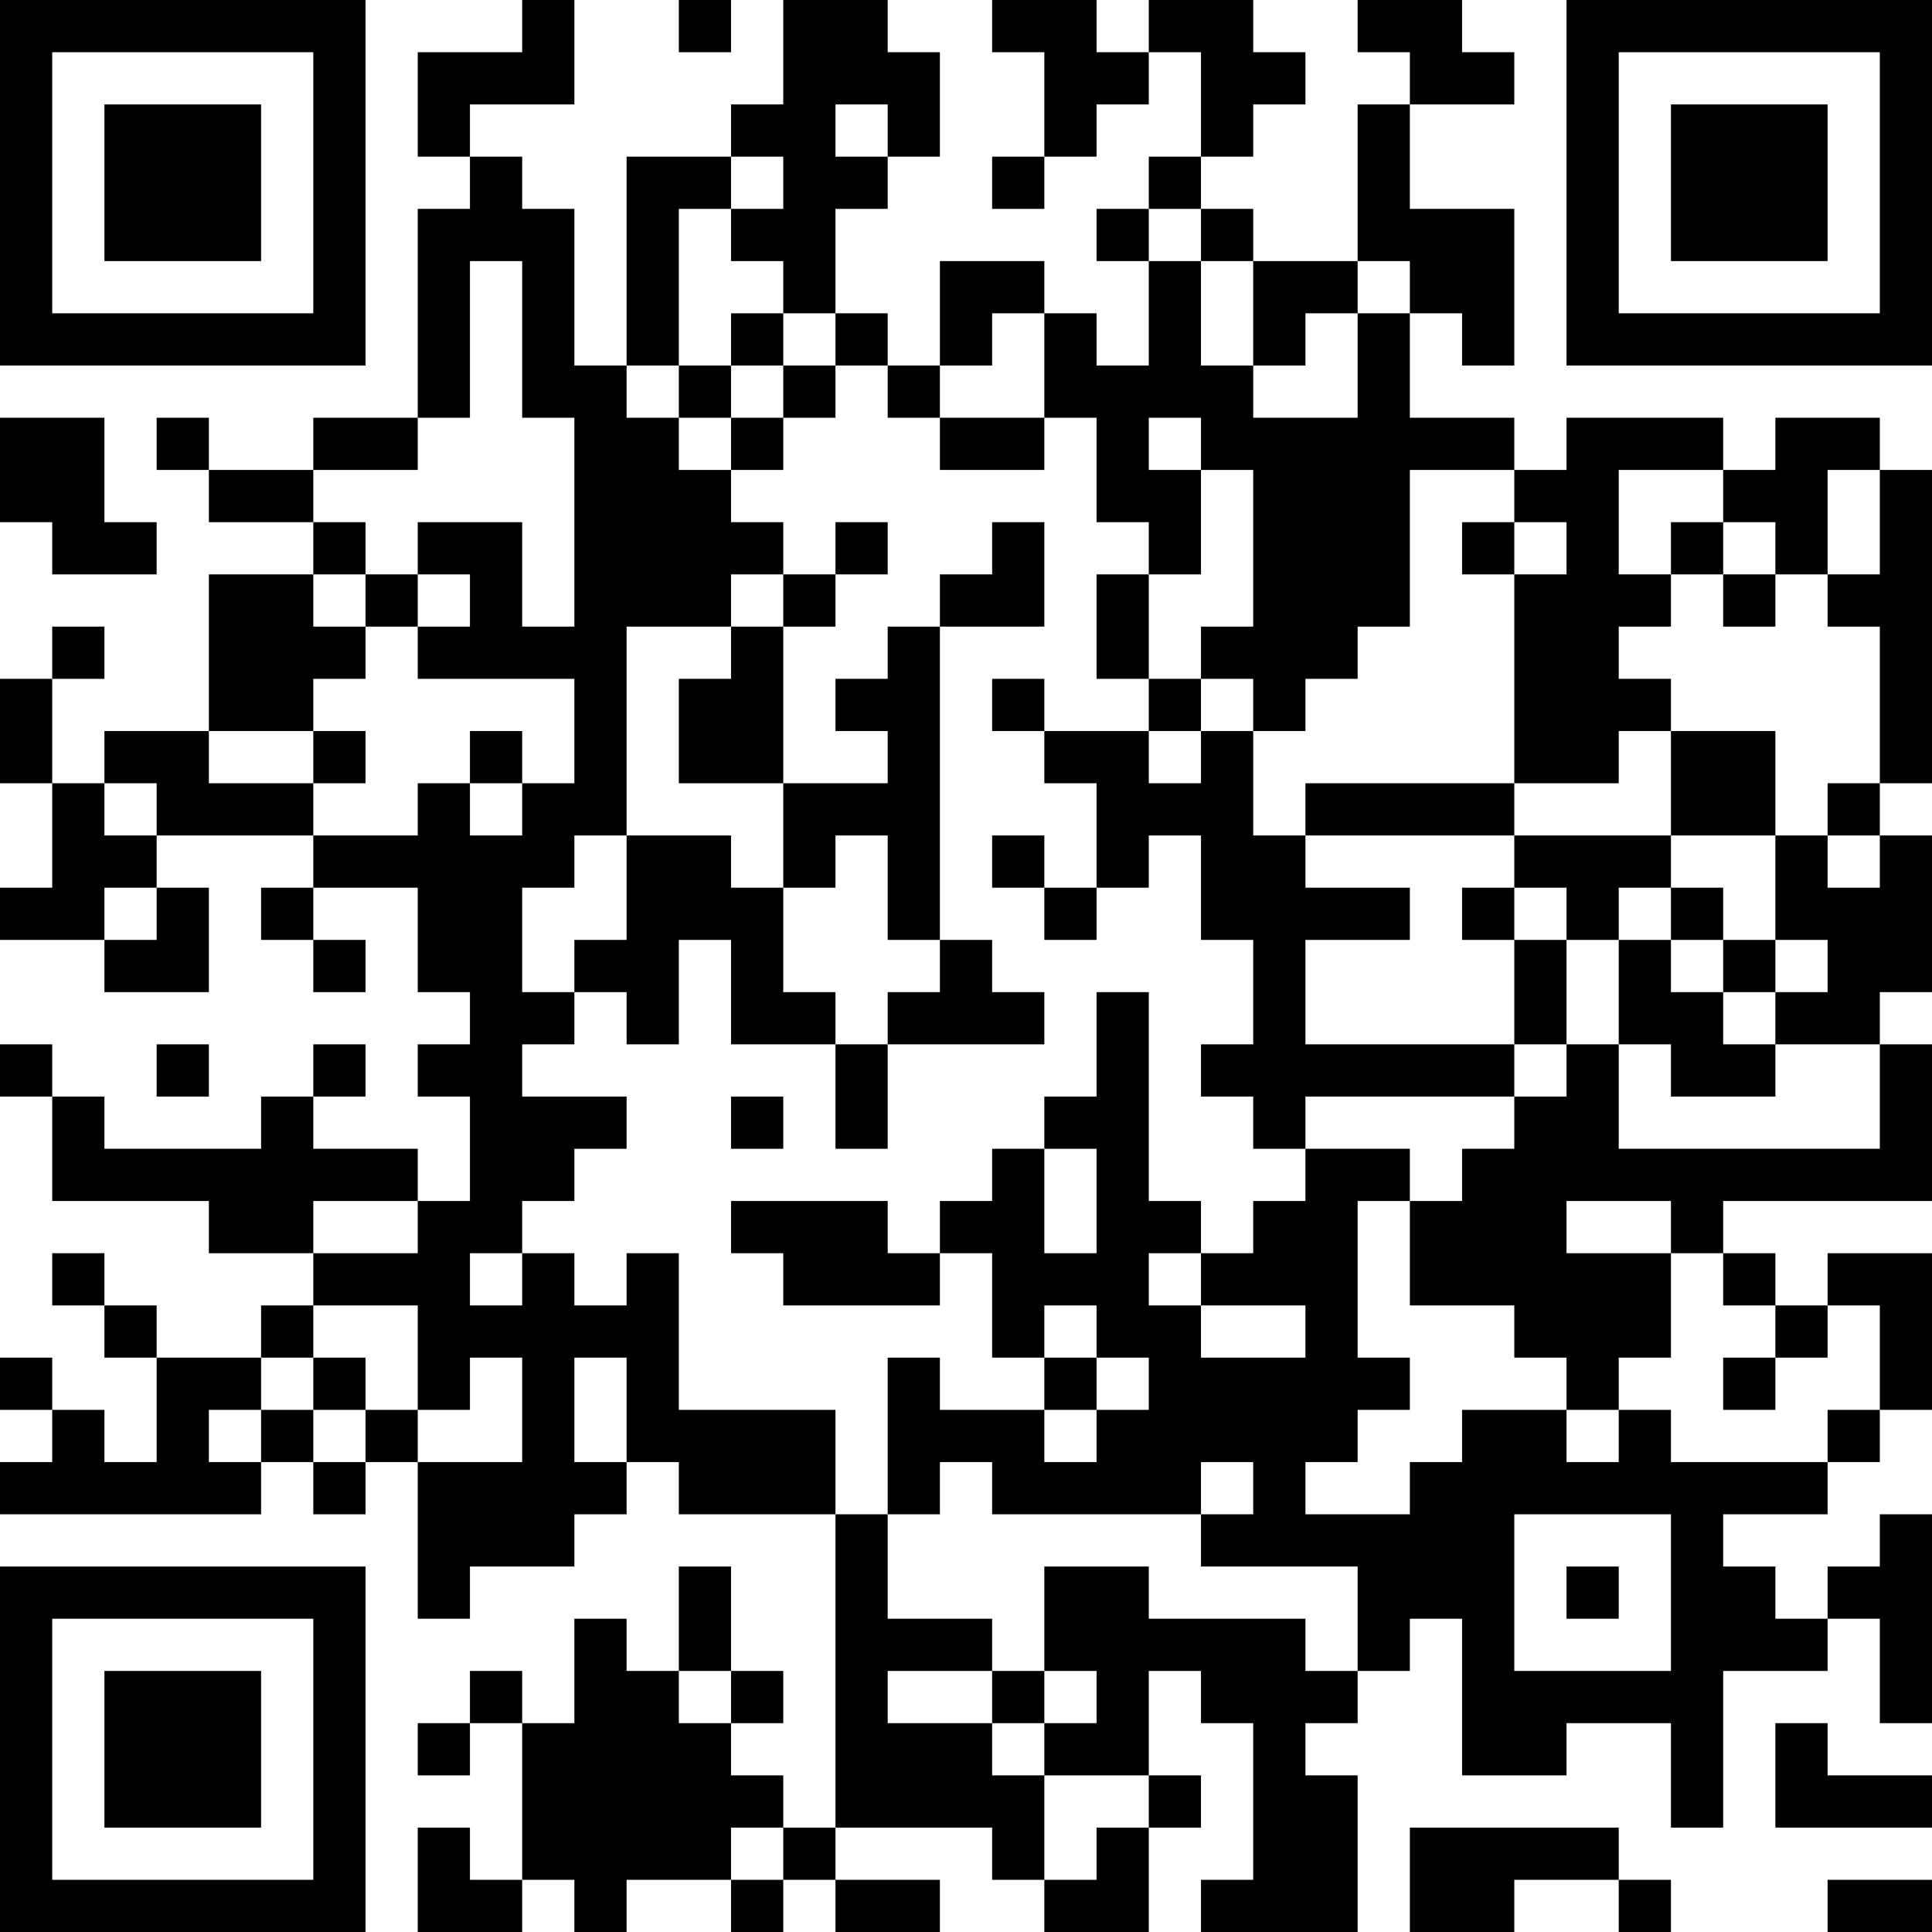 <?xml version="1.0" encoding="UTF-8"?>
<svg xmlns="http://www.w3.org/2000/svg" version="1.1" width="400" height="400" viewBox="0 0 400 400"><rect x="0" y="0" width="400" height="400" fill="#ffffff"/><g transform="scale(10.811)"><g transform="translate(0,0)"><path fill-rule="evenodd" d="M10 0L10 1L8 1L8 3L9 3L9 4L8 4L8 8L6 8L6 9L4 9L4 8L3 8L3 9L4 9L4 10L6 10L6 11L4 11L4 14L2 14L2 15L1 15L1 13L2 13L2 12L1 12L1 13L0 13L0 15L1 15L1 17L0 17L0 18L2 18L2 19L4 19L4 17L3 17L3 16L6 16L6 17L5 17L5 18L6 18L6 19L7 19L7 18L6 18L6 17L8 17L8 19L9 19L9 20L8 20L8 21L9 21L9 23L8 23L8 22L6 22L6 21L7 21L7 20L6 20L6 21L5 21L5 22L2 22L2 21L1 21L1 20L0 20L0 21L1 21L1 23L4 23L4 24L6 24L6 25L5 25L5 26L3 26L3 25L2 25L2 24L1 24L1 25L2 25L2 26L3 26L3 28L2 28L2 27L1 27L1 26L0 26L0 27L1 27L1 28L0 28L0 29L5 29L5 28L6 28L6 29L7 29L7 28L8 28L8 31L9 31L9 30L11 30L11 29L12 29L12 28L13 28L13 29L16 29L16 35L15 35L15 34L14 34L14 33L15 33L15 32L14 32L14 30L13 30L13 32L12 32L12 31L11 31L11 33L10 33L10 32L9 32L9 33L8 33L8 34L9 34L9 33L10 33L10 36L9 36L9 35L8 35L8 37L10 37L10 36L11 36L11 37L12 37L12 36L14 36L14 37L15 37L15 36L16 36L16 37L18 37L18 36L16 36L16 35L19 35L19 36L20 36L20 37L22 37L22 35L23 35L23 34L22 34L22 32L23 32L23 33L24 33L24 36L23 36L23 37L26 37L26 34L25 34L25 33L26 33L26 32L27 32L27 31L28 31L28 34L30 34L30 33L32 33L32 35L33 35L33 32L35 32L35 31L36 31L36 33L37 33L37 29L36 29L36 30L35 30L35 31L34 31L34 30L33 30L33 29L35 29L35 28L36 28L36 27L37 27L37 24L35 24L35 25L34 25L34 24L33 24L33 23L37 23L37 20L36 20L36 19L37 19L37 16L36 16L36 15L37 15L37 9L36 9L36 8L34 8L34 9L33 9L33 8L30 8L30 9L29 9L29 8L27 8L27 6L28 6L28 7L29 7L29 4L27 4L27 2L29 2L29 1L28 1L28 0L26 0L26 1L27 1L27 2L26 2L26 5L24 5L24 4L23 4L23 3L24 3L24 2L25 2L25 1L24 1L24 0L22 0L22 1L21 1L21 0L19 0L19 1L20 1L20 3L19 3L19 4L20 4L20 3L21 3L21 2L22 2L22 1L23 1L23 3L22 3L22 4L21 4L21 5L22 5L22 7L21 7L21 6L20 6L20 5L18 5L18 7L17 7L17 6L16 6L16 4L17 4L17 3L18 3L18 1L17 1L17 0L15 0L15 2L14 2L14 3L12 3L12 7L11 7L11 4L10 4L10 3L9 3L9 2L11 2L11 0ZM13 0L13 1L14 1L14 0ZM16 2L16 3L17 3L17 2ZM14 3L14 4L13 4L13 7L12 7L12 8L13 8L13 9L14 9L14 10L15 10L15 11L14 11L14 12L12 12L12 16L11 16L11 17L10 17L10 19L11 19L11 20L10 20L10 21L12 21L12 22L11 22L11 23L10 23L10 24L9 24L9 25L10 25L10 24L11 24L11 25L12 25L12 24L13 24L13 27L16 27L16 29L17 29L17 31L19 31L19 32L17 32L17 33L19 33L19 34L20 34L20 36L21 36L21 35L22 35L22 34L20 34L20 33L21 33L21 32L20 32L20 30L22 30L22 31L25 31L25 32L26 32L26 30L23 30L23 29L24 29L24 28L23 28L23 29L19 29L19 28L18 28L18 29L17 29L17 26L18 26L18 27L20 27L20 28L21 28L21 27L22 27L22 26L21 26L21 25L20 25L20 26L19 26L19 24L18 24L18 23L19 23L19 22L20 22L20 24L21 24L21 22L20 22L20 21L21 21L21 19L22 19L22 23L23 23L23 24L22 24L22 25L23 25L23 26L25 26L25 25L23 25L23 24L24 24L24 23L25 23L25 22L27 22L27 23L26 23L26 26L27 26L27 27L26 27L26 28L25 28L25 29L27 29L27 28L28 28L28 27L30 27L30 28L31 28L31 27L32 27L32 28L35 28L35 27L36 27L36 25L35 25L35 26L34 26L34 25L33 25L33 24L32 24L32 23L30 23L30 24L32 24L32 26L31 26L31 27L30 27L30 26L29 26L29 25L27 25L27 23L28 23L28 22L29 22L29 21L30 21L30 20L31 20L31 22L36 22L36 20L34 20L34 19L35 19L35 18L34 18L34 16L35 16L35 17L36 17L36 16L35 16L35 15L36 15L36 12L35 12L35 11L36 11L36 9L35 9L35 11L34 11L34 10L33 10L33 9L31 9L31 11L32 11L32 12L31 12L31 13L32 13L32 14L31 14L31 15L29 15L29 11L30 11L30 10L29 10L29 9L27 9L27 12L26 12L26 13L25 13L25 14L24 14L24 13L23 13L23 12L24 12L24 9L23 9L23 8L22 8L22 9L23 9L23 11L22 11L22 10L21 10L21 8L20 8L20 6L19 6L19 7L18 7L18 8L17 8L17 7L16 7L16 6L15 6L15 5L14 5L14 4L15 4L15 3ZM22 4L22 5L23 5L23 7L24 7L24 8L26 8L26 6L27 6L27 5L26 5L26 6L25 6L25 7L24 7L24 5L23 5L23 4ZM9 5L9 8L8 8L8 9L6 9L6 10L7 10L7 11L6 11L6 12L7 12L7 13L6 13L6 14L4 14L4 15L6 15L6 16L8 16L8 15L9 15L9 16L10 16L10 15L11 15L11 13L8 13L8 12L9 12L9 11L8 11L8 10L10 10L10 12L11 12L11 8L10 8L10 5ZM14 6L14 7L13 7L13 8L14 8L14 9L15 9L15 8L16 8L16 7L15 7L15 6ZM14 7L14 8L15 8L15 7ZM0 8L0 10L1 10L1 11L3 11L3 10L2 10L2 8ZM18 8L18 9L20 9L20 8ZM16 10L16 11L15 11L15 12L14 12L14 13L13 13L13 15L15 15L15 17L14 17L14 16L12 16L12 18L11 18L11 19L12 19L12 20L13 20L13 18L14 18L14 20L16 20L16 22L17 22L17 20L20 20L20 19L19 19L19 18L18 18L18 12L20 12L20 10L19 10L19 11L18 11L18 12L17 12L17 13L16 13L16 14L17 14L17 15L15 15L15 12L16 12L16 11L17 11L17 10ZM28 10L28 11L29 11L29 10ZM32 10L32 11L33 11L33 12L34 12L34 11L33 11L33 10ZM7 11L7 12L8 12L8 11ZM21 11L21 13L22 13L22 14L20 14L20 13L19 13L19 14L20 14L20 15L21 15L21 17L20 17L20 16L19 16L19 17L20 17L20 18L21 18L21 17L22 17L22 16L23 16L23 18L24 18L24 20L23 20L23 21L24 21L24 22L25 22L25 21L29 21L29 20L30 20L30 18L31 18L31 20L32 20L32 21L34 21L34 20L33 20L33 19L34 19L34 18L33 18L33 17L32 17L32 16L34 16L34 14L32 14L32 16L29 16L29 15L25 15L25 16L24 16L24 14L23 14L23 13L22 13L22 11ZM6 14L6 15L7 15L7 14ZM9 14L9 15L10 15L10 14ZM22 14L22 15L23 15L23 14ZM2 15L2 16L3 16L3 15ZM16 16L16 17L15 17L15 19L16 19L16 20L17 20L17 19L18 19L18 18L17 18L17 16ZM25 16L25 17L27 17L27 18L25 18L25 20L29 20L29 18L30 18L30 17L29 17L29 16ZM2 17L2 18L3 18L3 17ZM28 17L28 18L29 18L29 17ZM31 17L31 18L32 18L32 19L33 19L33 18L32 18L32 17ZM3 20L3 21L4 21L4 20ZM14 21L14 22L15 22L15 21ZM6 23L6 24L8 24L8 23ZM14 23L14 24L15 24L15 25L18 25L18 24L17 24L17 23ZM6 25L6 26L5 26L5 27L4 27L4 28L5 28L5 27L6 27L6 28L7 28L7 27L8 27L8 28L10 28L10 26L9 26L9 27L8 27L8 25ZM6 26L6 27L7 27L7 26ZM11 26L11 28L12 28L12 26ZM20 26L20 27L21 27L21 26ZM33 26L33 27L34 27L34 26ZM29 29L29 32L32 32L32 29ZM30 30L30 31L31 31L31 30ZM13 32L13 33L14 33L14 32ZM19 32L19 33L20 33L20 32ZM34 33L34 35L37 35L37 34L35 34L35 33ZM14 35L14 36L15 36L15 35ZM27 35L27 37L29 37L29 36L31 36L31 37L32 37L32 36L31 36L31 35ZM35 36L35 37L37 37L37 36ZM0 0L0 7L7 7L7 0ZM1 1L1 6L6 6L6 1ZM2 2L2 5L5 5L5 2ZM30 0L30 7L37 7L37 0ZM31 1L31 6L36 6L36 1ZM32 2L32 5L35 5L35 2ZM0 30L0 37L7 37L7 30ZM1 31L1 36L6 36L6 31ZM2 32L2 35L5 35L5 32Z" fill="#000000"/></g></g></svg>
